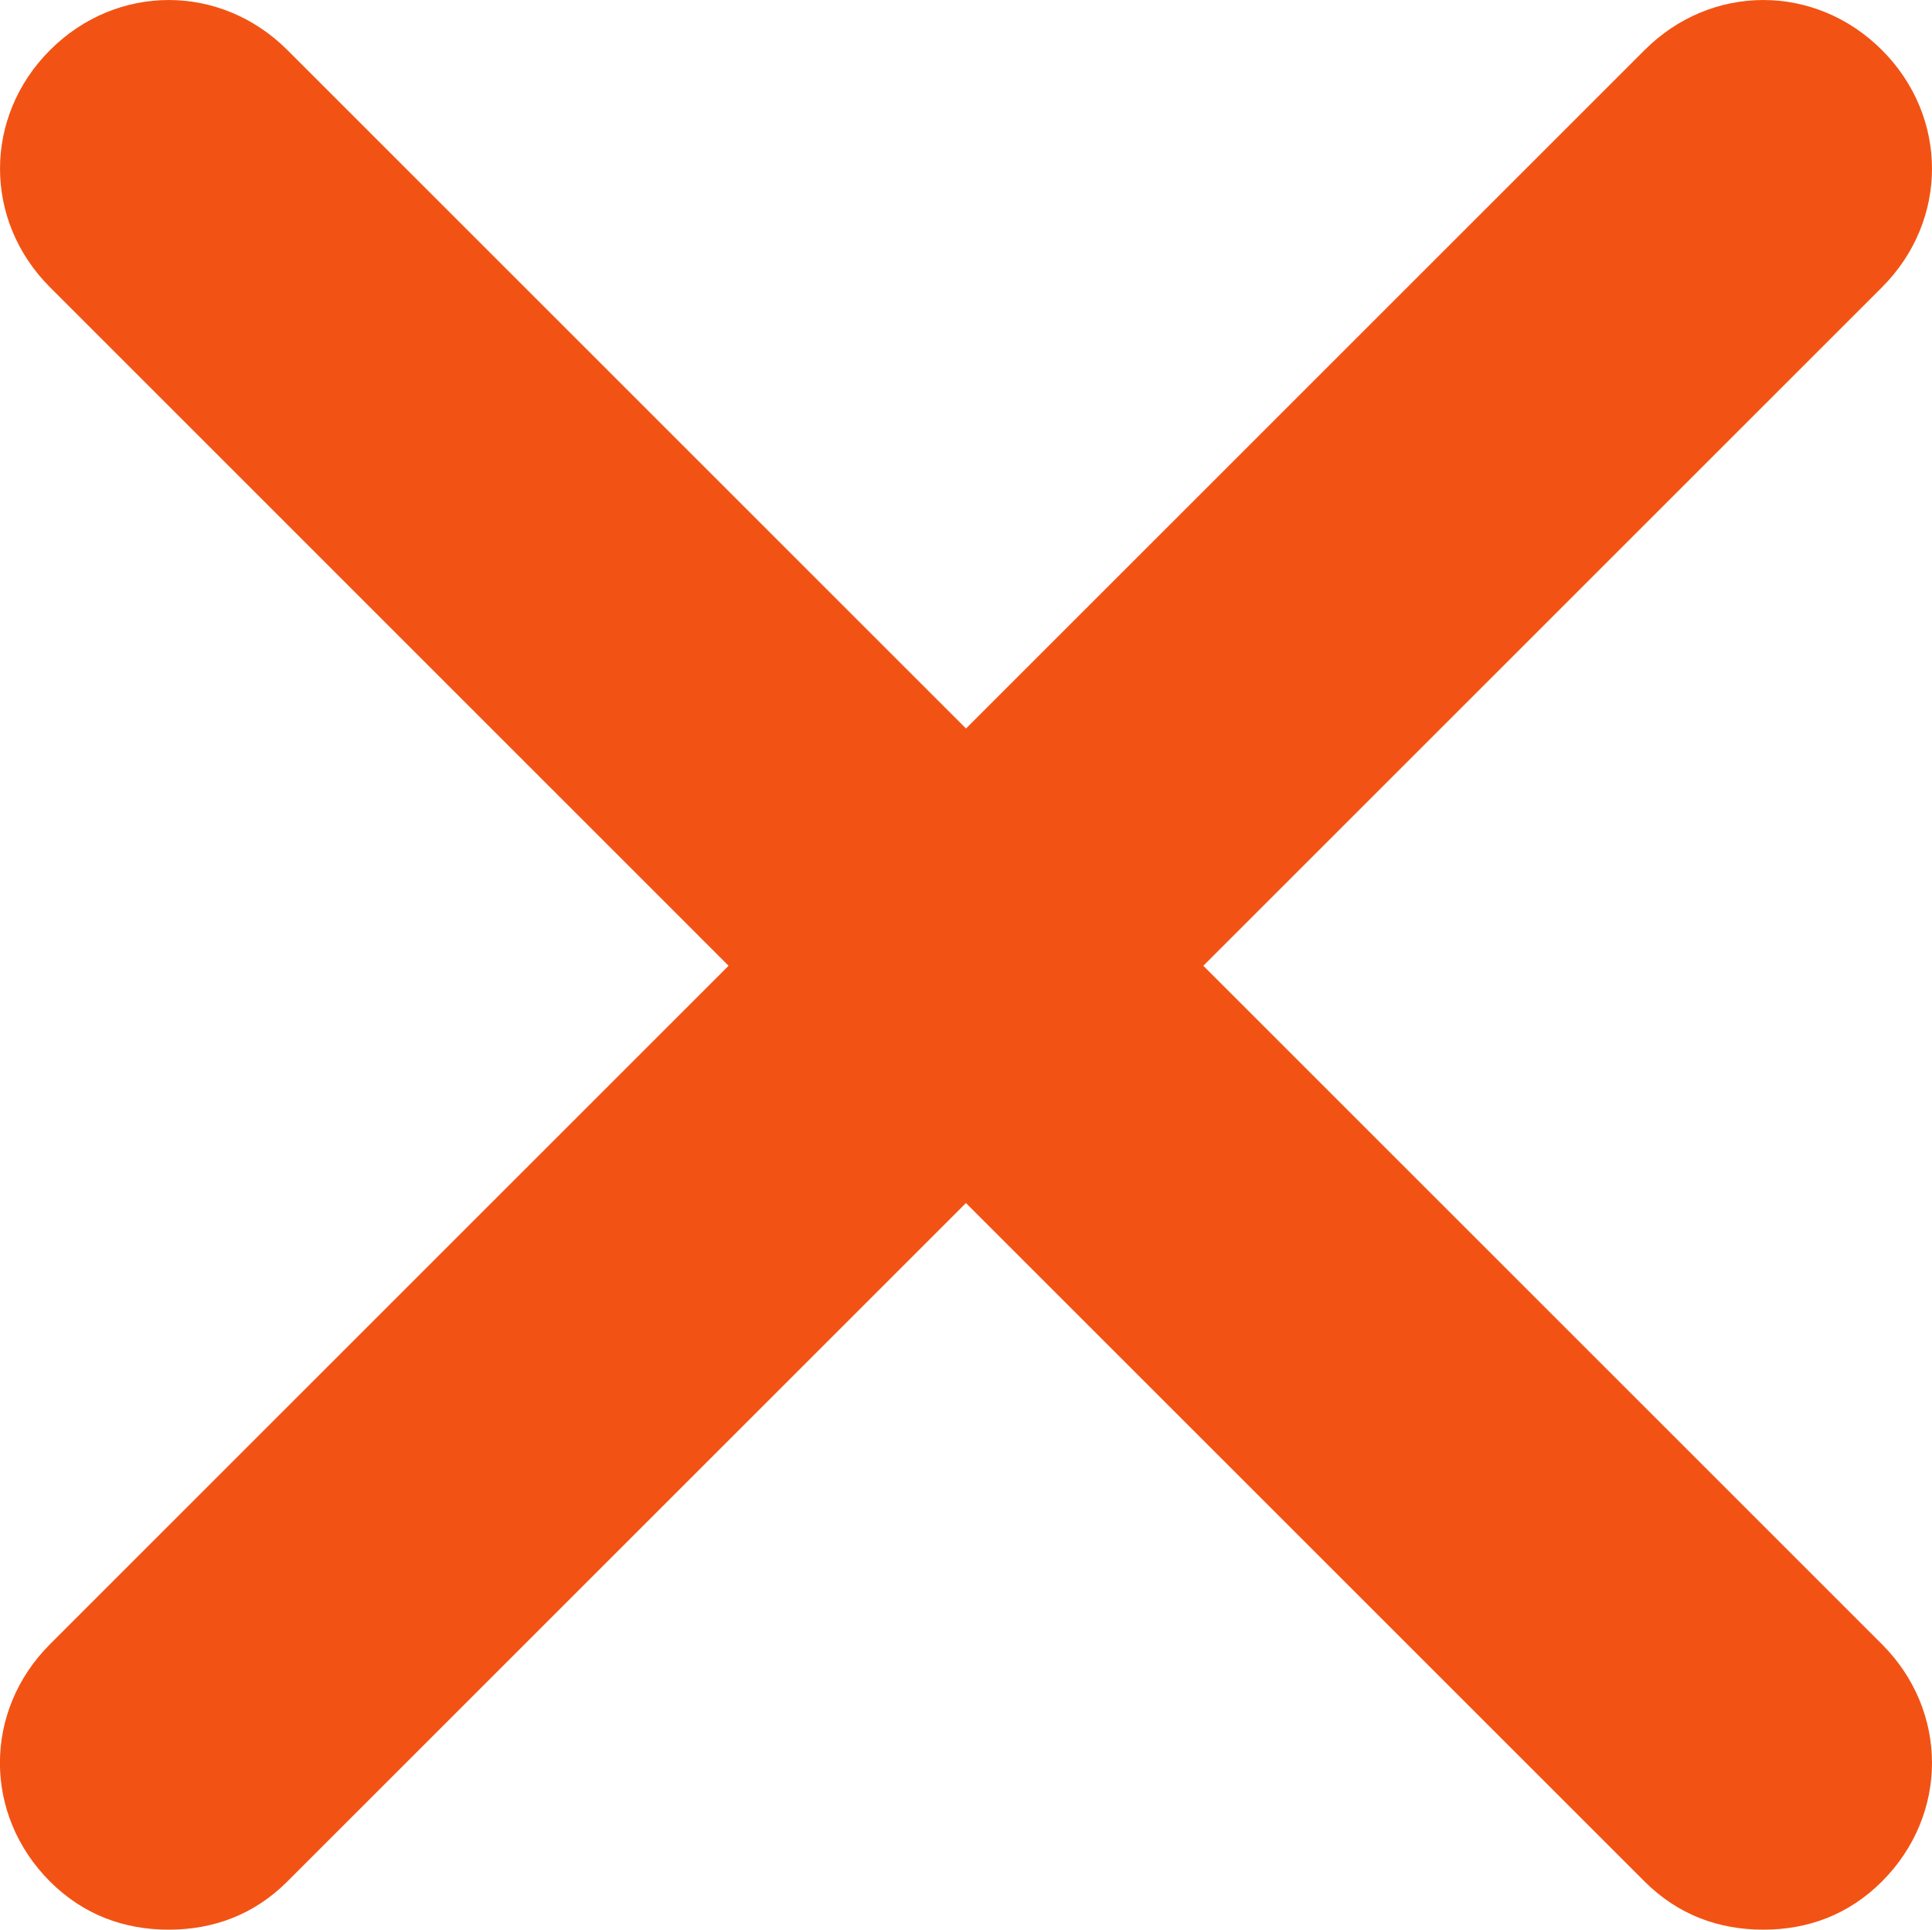 <svg xmlns="http://www.w3.org/2000/svg" id="uuid-3d9c19db-d32d-4785-8051-7718b914037e" data-name="Layer_2" viewBox="0 0 453.04 452.61">
  <g id="uuid-8b1b0391-57b7-40f5-98e2-9d051813b6c2" data-name="Layer_1">
    <path d="M441.3,385.65c15.65,15.65,15.65,40,0,55.65-7.83,7.83-17.39,11.3-27.83,11.3s-20-3.48-27.83-11.3l-159.13-159.13-159.13,159.13c-7.83,7.83-17.39,11.3-27.83,11.3s-20-3.48-27.83-11.3c-15.65-15.65-15.65-40,0-55.65l159.13-159.13L11.74,67.39C-3.91,51.74-3.91,27.39,11.74,11.74s40-15.65,55.65,0l159.13,159.13L385.65,11.74c15.65-15.65,40-15.65,55.65,0s15.65,40,0,55.65l-159.13,159.13,159.13,159.13Z" style="fill: #f25314;"/>
  </g>
</svg>